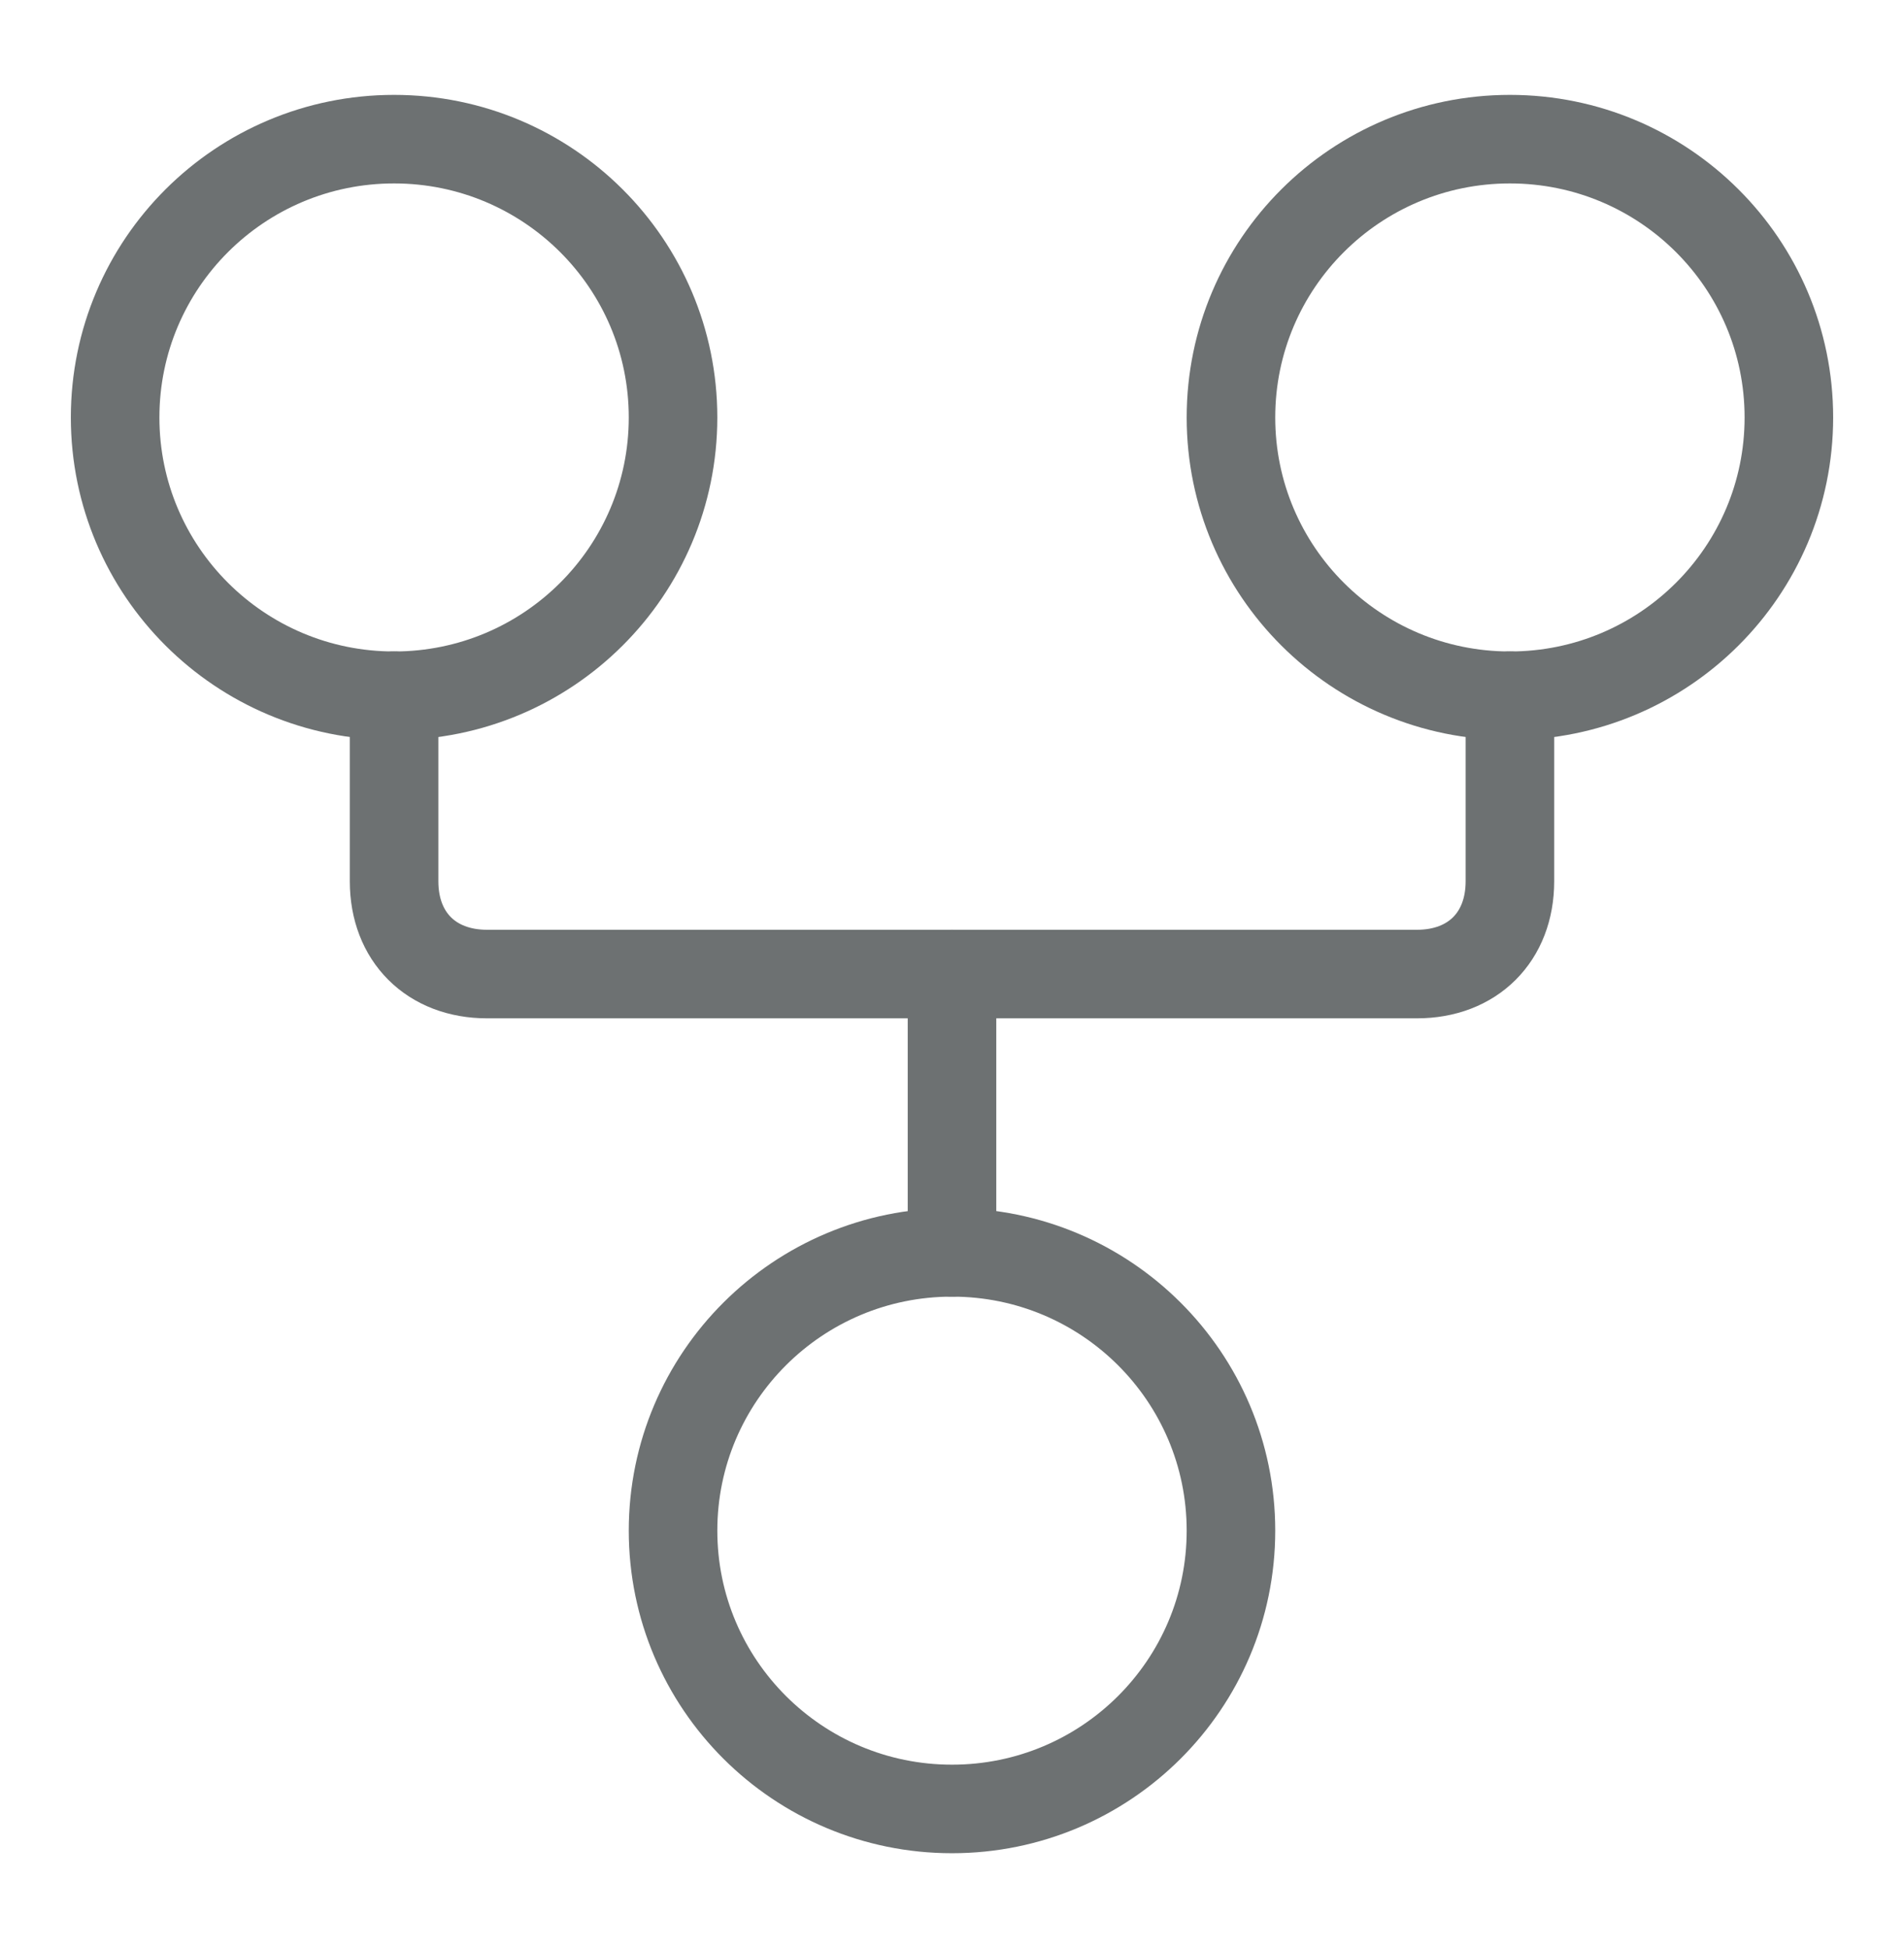 <svg xmlns="http://www.w3.org/2000/svg" fill="none" viewBox="0 0 43 44" height="44" width="43">
<path stroke-linejoin="round" stroke-linecap="round" stroke-width="2" stroke="#6D7172" d="M21.5 40.857C24.98 40.857 27.8 38.043 27.8 34.571C27.8 31.1 24.98 28.286 21.5 28.286C18.021 28.286 15.2 31.1 15.2 34.571C15.2 38.043 18.021 40.857 21.5 40.857Z"></path>
<path stroke-linejoin="round" stroke-linecap="round" stroke-width="2" stroke="#6D7172" d="M8.9 15.714C12.379 15.714 15.2 12.9 15.2 9.429C15.2 5.957 12.379 3.143 8.9 3.143C5.42 3.143 2.6 5.957 2.6 9.429C2.6 12.9 5.42 15.714 8.9 15.714Z"></path>
<path stroke-linejoin="round" stroke-linecap="round" stroke-width="2" stroke="#6D7172" d="M34.1 15.714C37.579 15.714 40.4 12.9 40.4 9.429C40.4 5.957 37.579 3.143 34.1 3.143C30.62 3.143 27.8 5.957 27.8 9.429C27.8 12.9 30.62 15.714 34.1 15.714Z"></path>
<path stroke-linejoin="round" stroke-linecap="round" stroke-width="2" stroke="#6D7172" d="M34.1 15.714V19.905C34.1 21.162 33.26 22 32 22H11C9.74 22 8.9 21.162 8.9 19.905V15.714"></path>
<path stroke-linejoin="round" stroke-linecap="round" stroke-width="2" stroke="#6D7172" d="M21.5 22V28.286"></path>
</svg>
